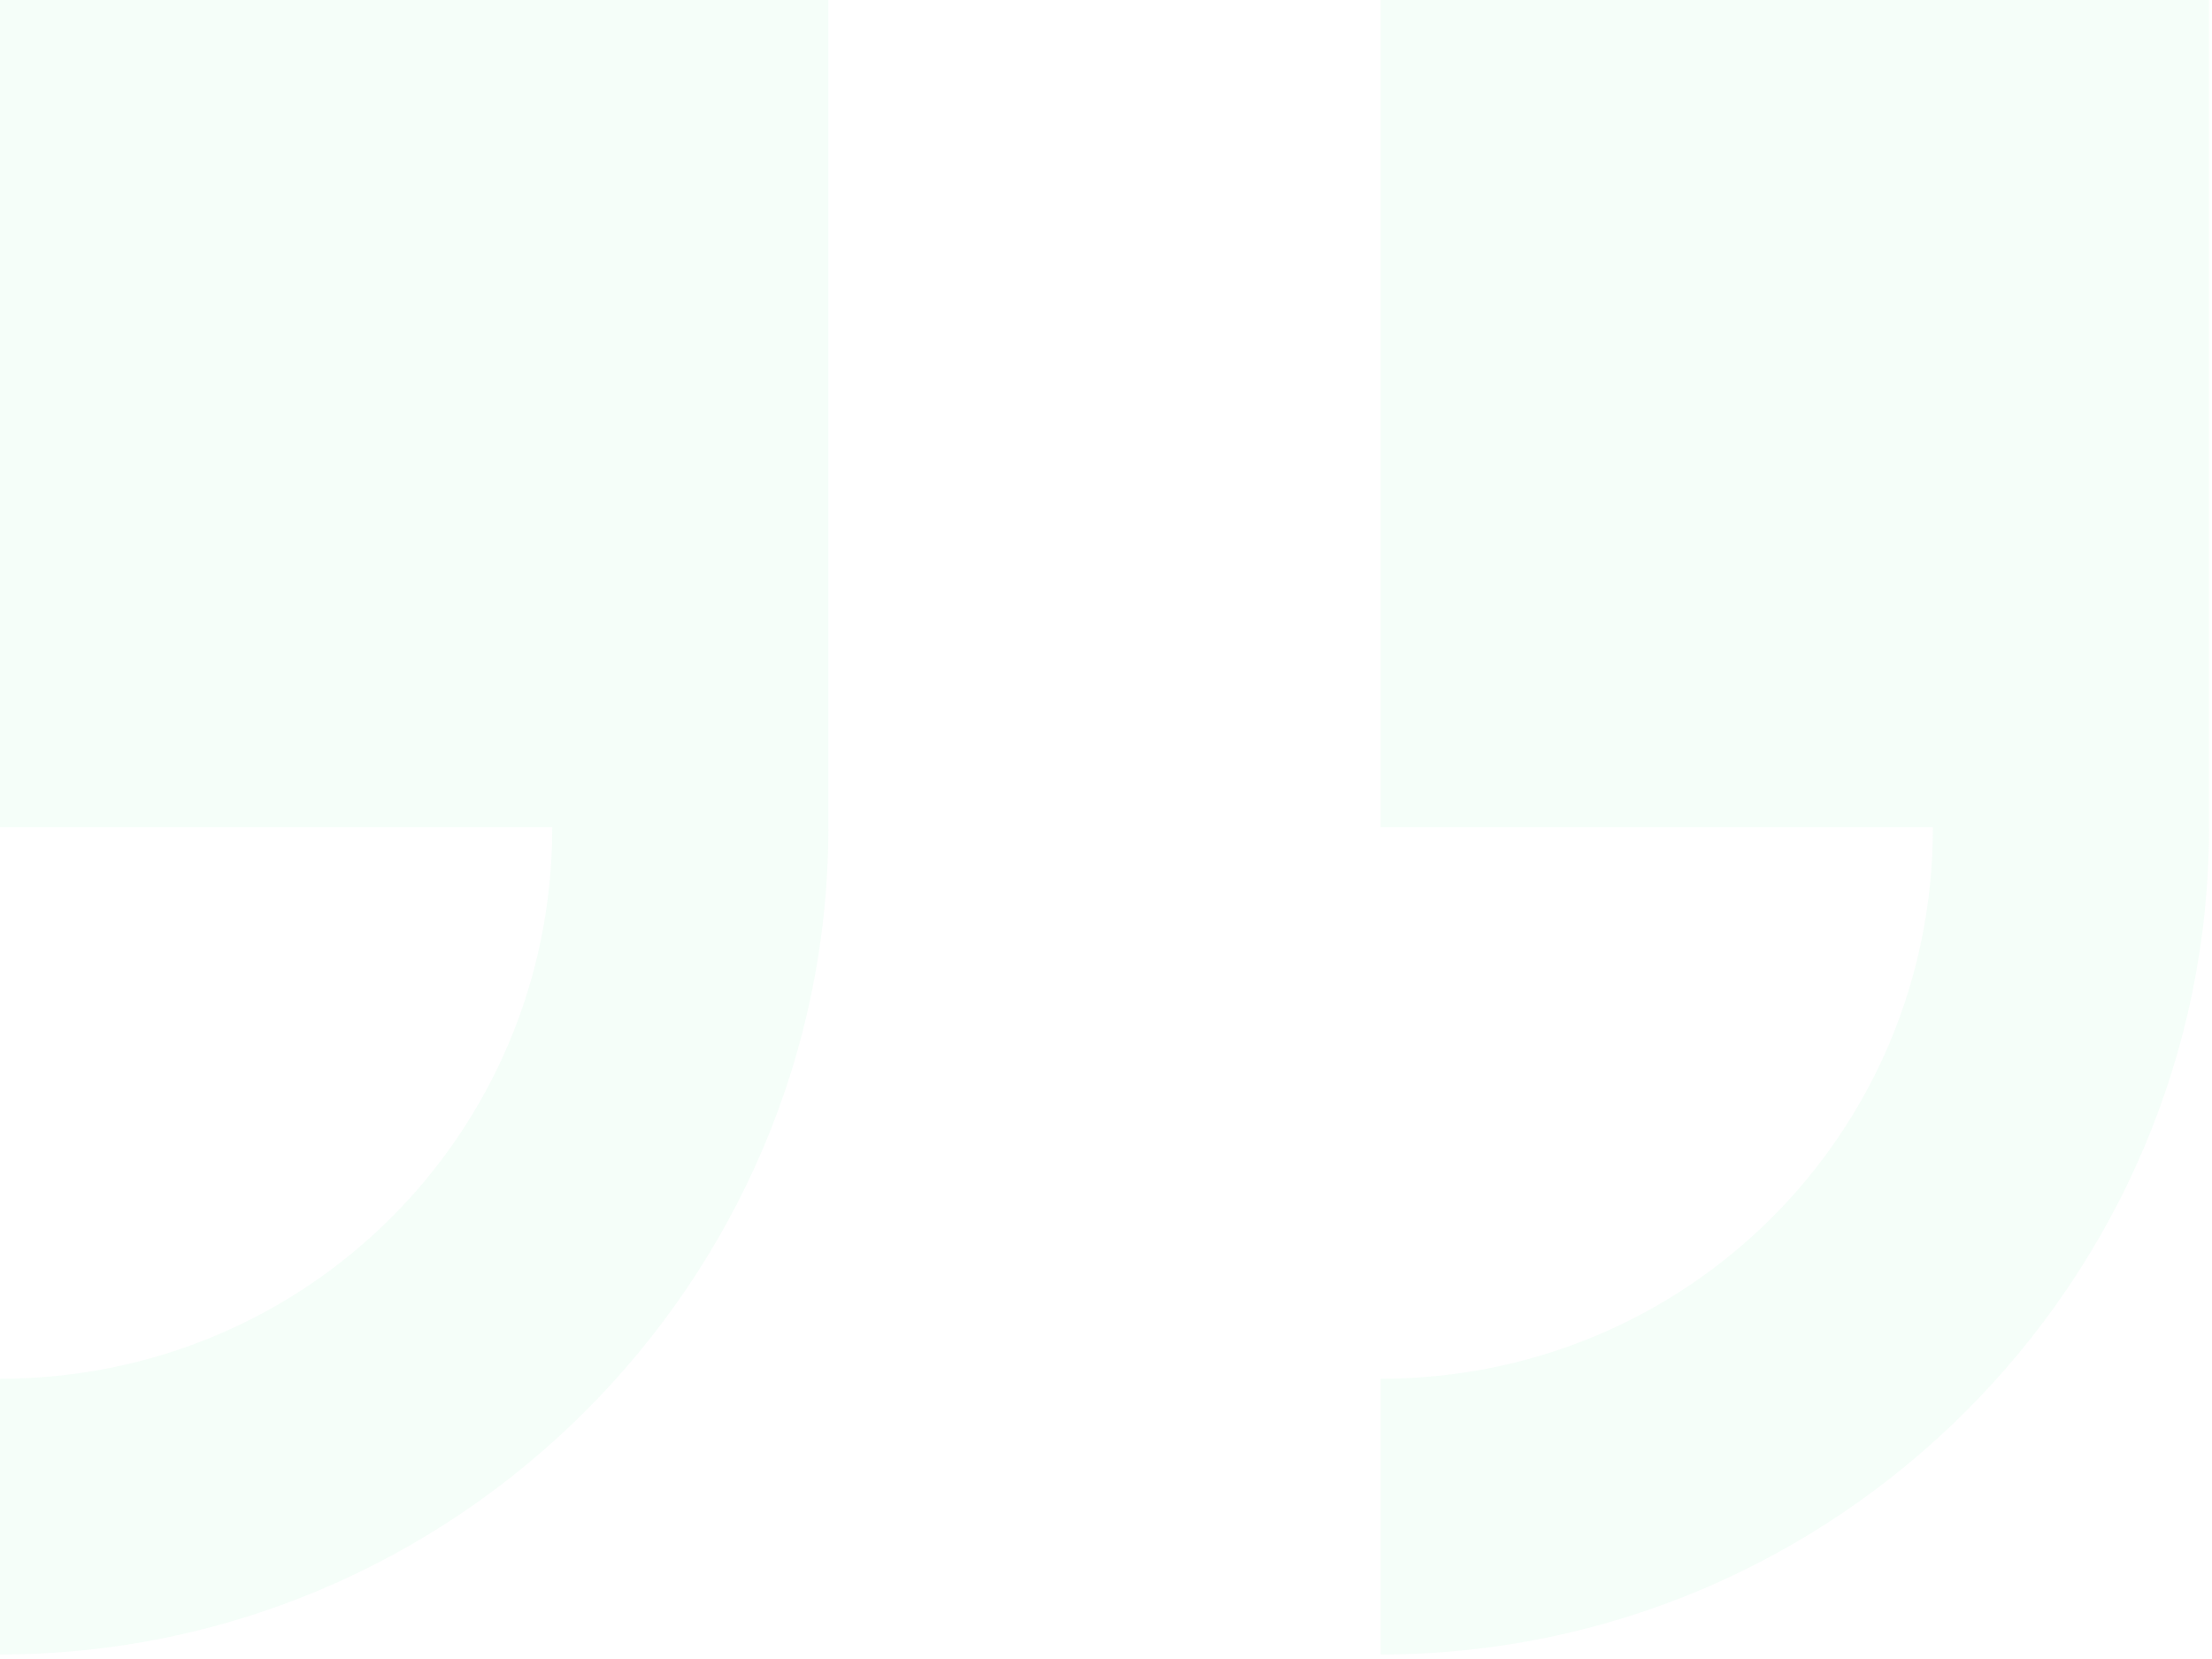<svg width="320" height="240" viewBox="0 0 320 240" fill="none" xmlns="http://www.w3.org/2000/svg">
<path d="M0 0V119.674H79.893C79.893 163.953 44.341 199.456 0 199.456V239.347C65.912 239.347 119.84 185.494 119.84 119.674V0H0ZM199.733 0V119.674H279.626C279.626 163.953 244.073 199.456 199.733 199.456V239.347C265.645 239.347 319.572 185.494 319.572 119.674V0H199.733Z" fill="#9EF0BF" fill-opacity="0.1"/>
</svg>
